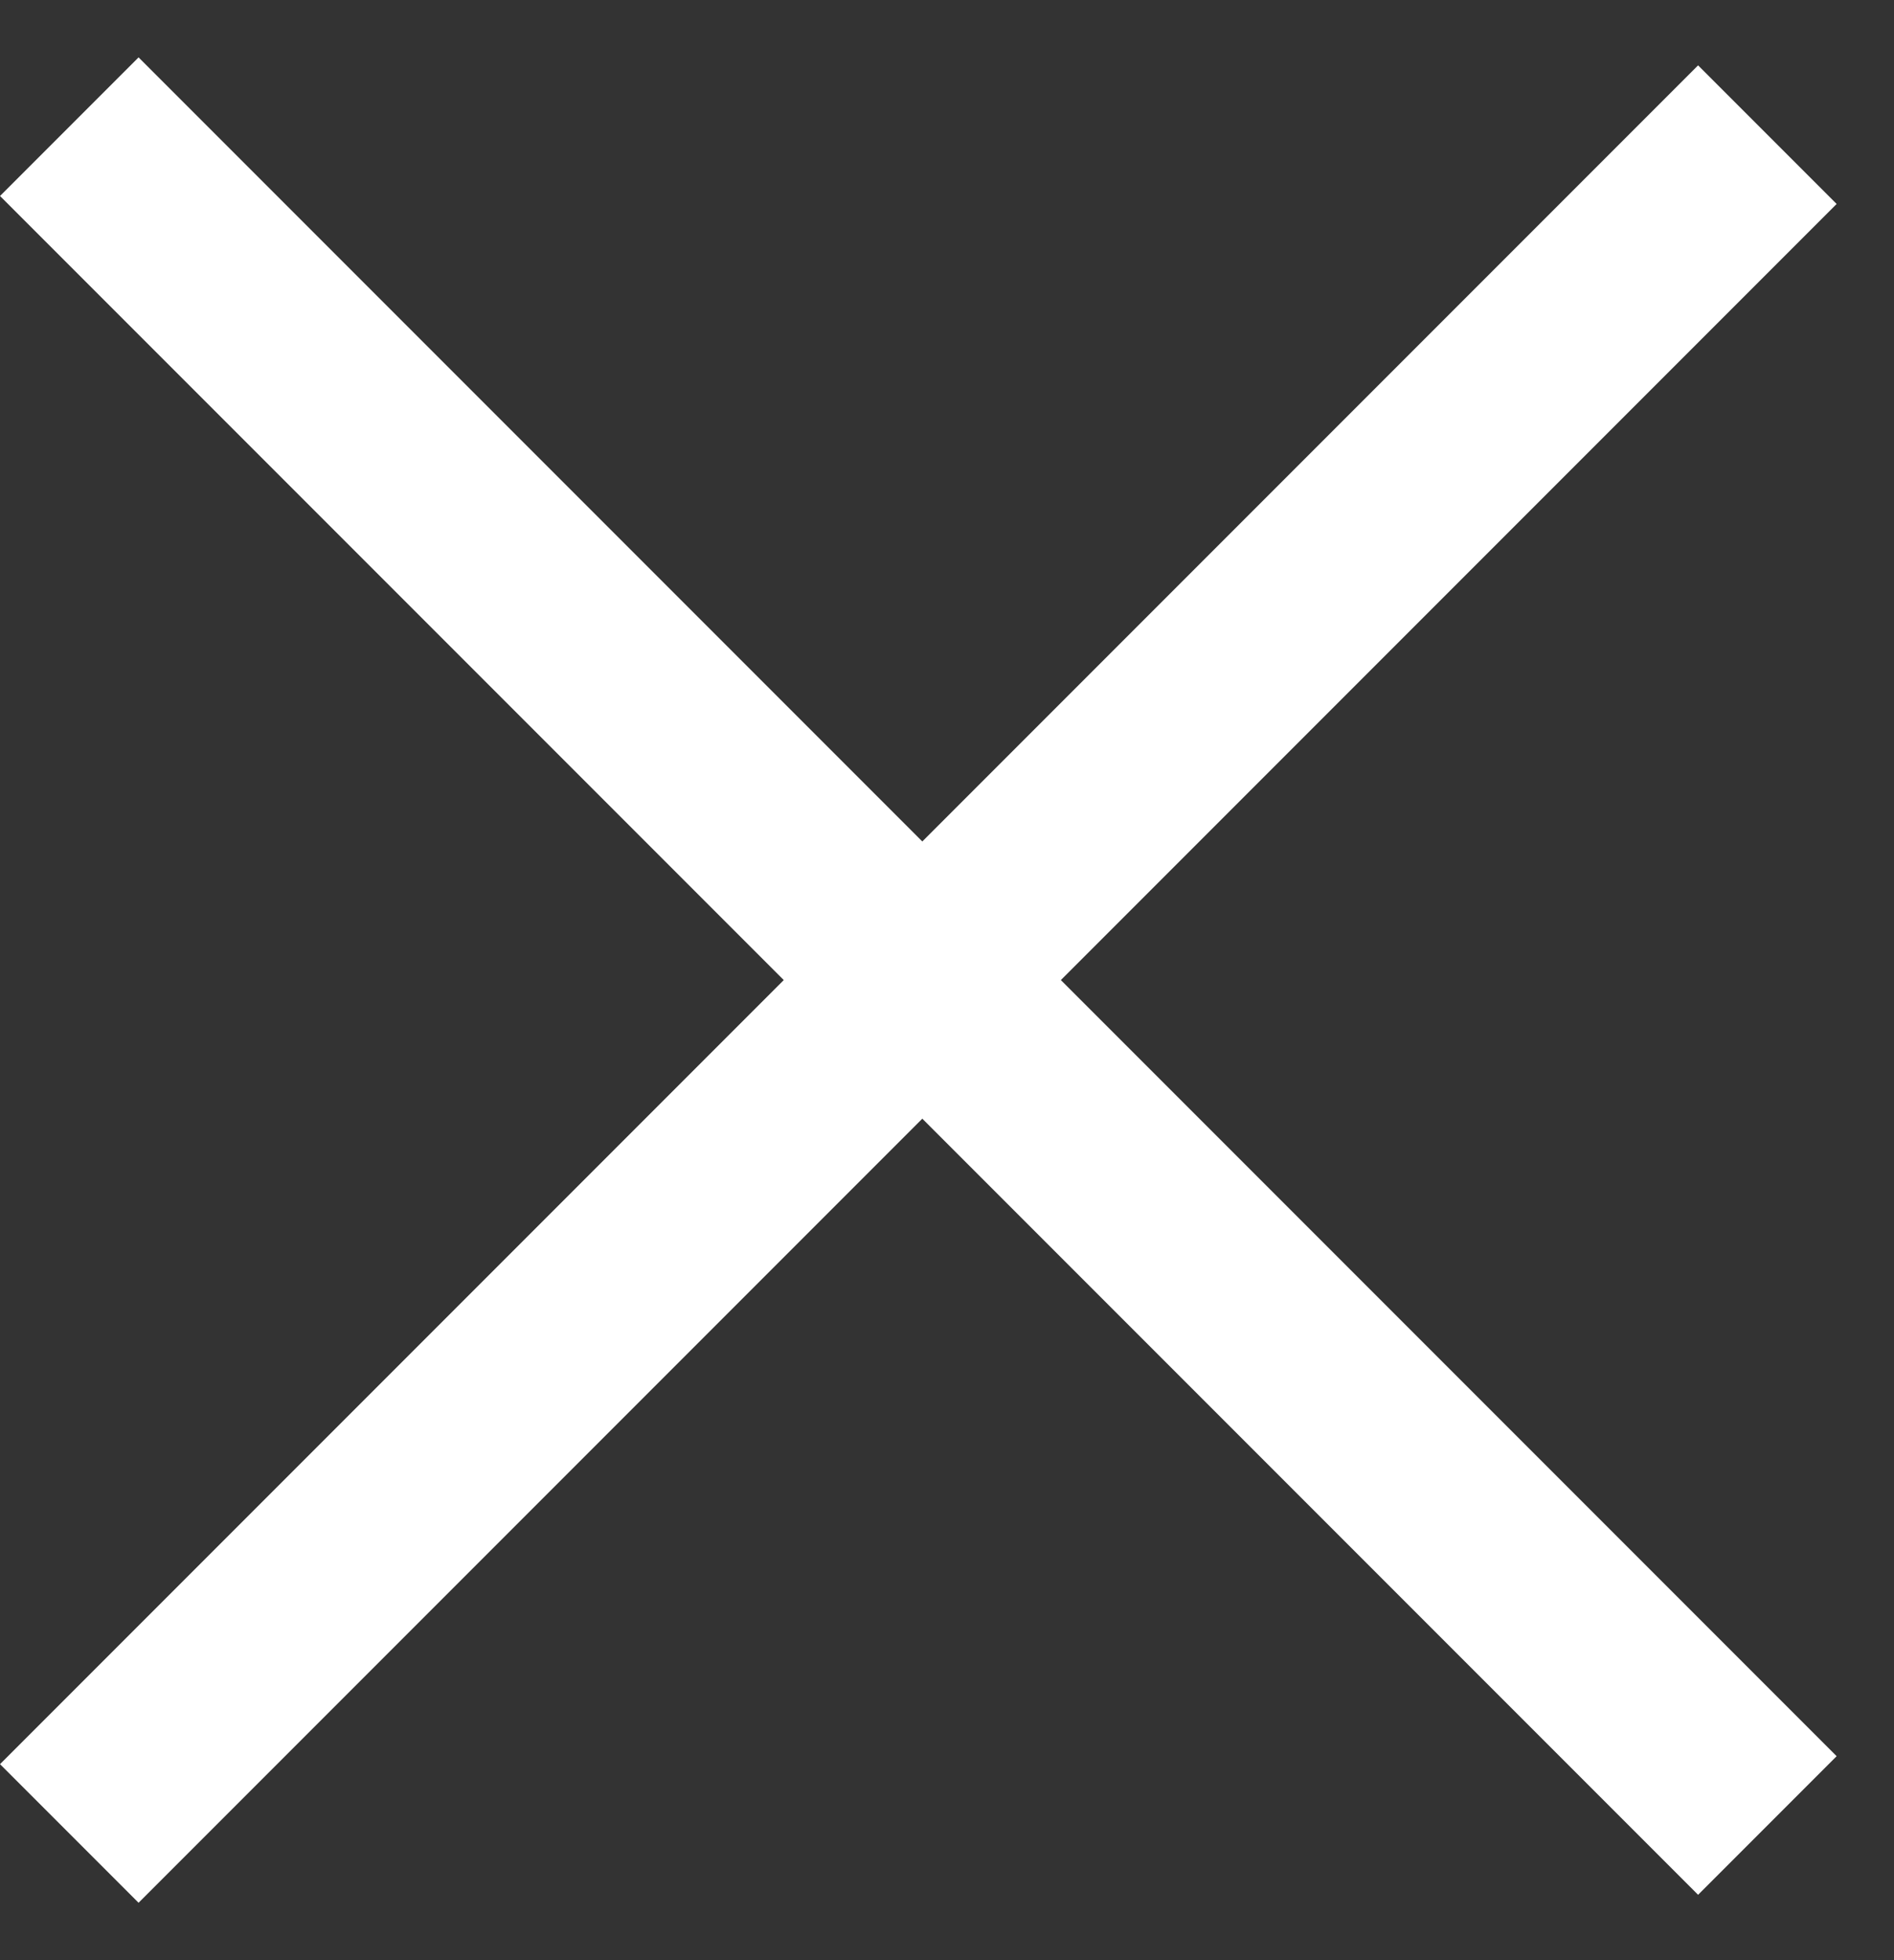 <svg width="29" height="30" viewBox="0 0 29 30" fill="none" xmlns="http://www.w3.org/2000/svg">
<rect x="0" y="0" width="29" height="30" fill="#333333" stroke="none"/>
<line x1="1.061" y1="1.939" x2="27.061" y2="27.939" stroke="white" stroke-width="3"/>
<line x1="27.061" y1="2.061" x2="1.061" y2="28.061" stroke="white" stroke-width="3"/>
</svg>
